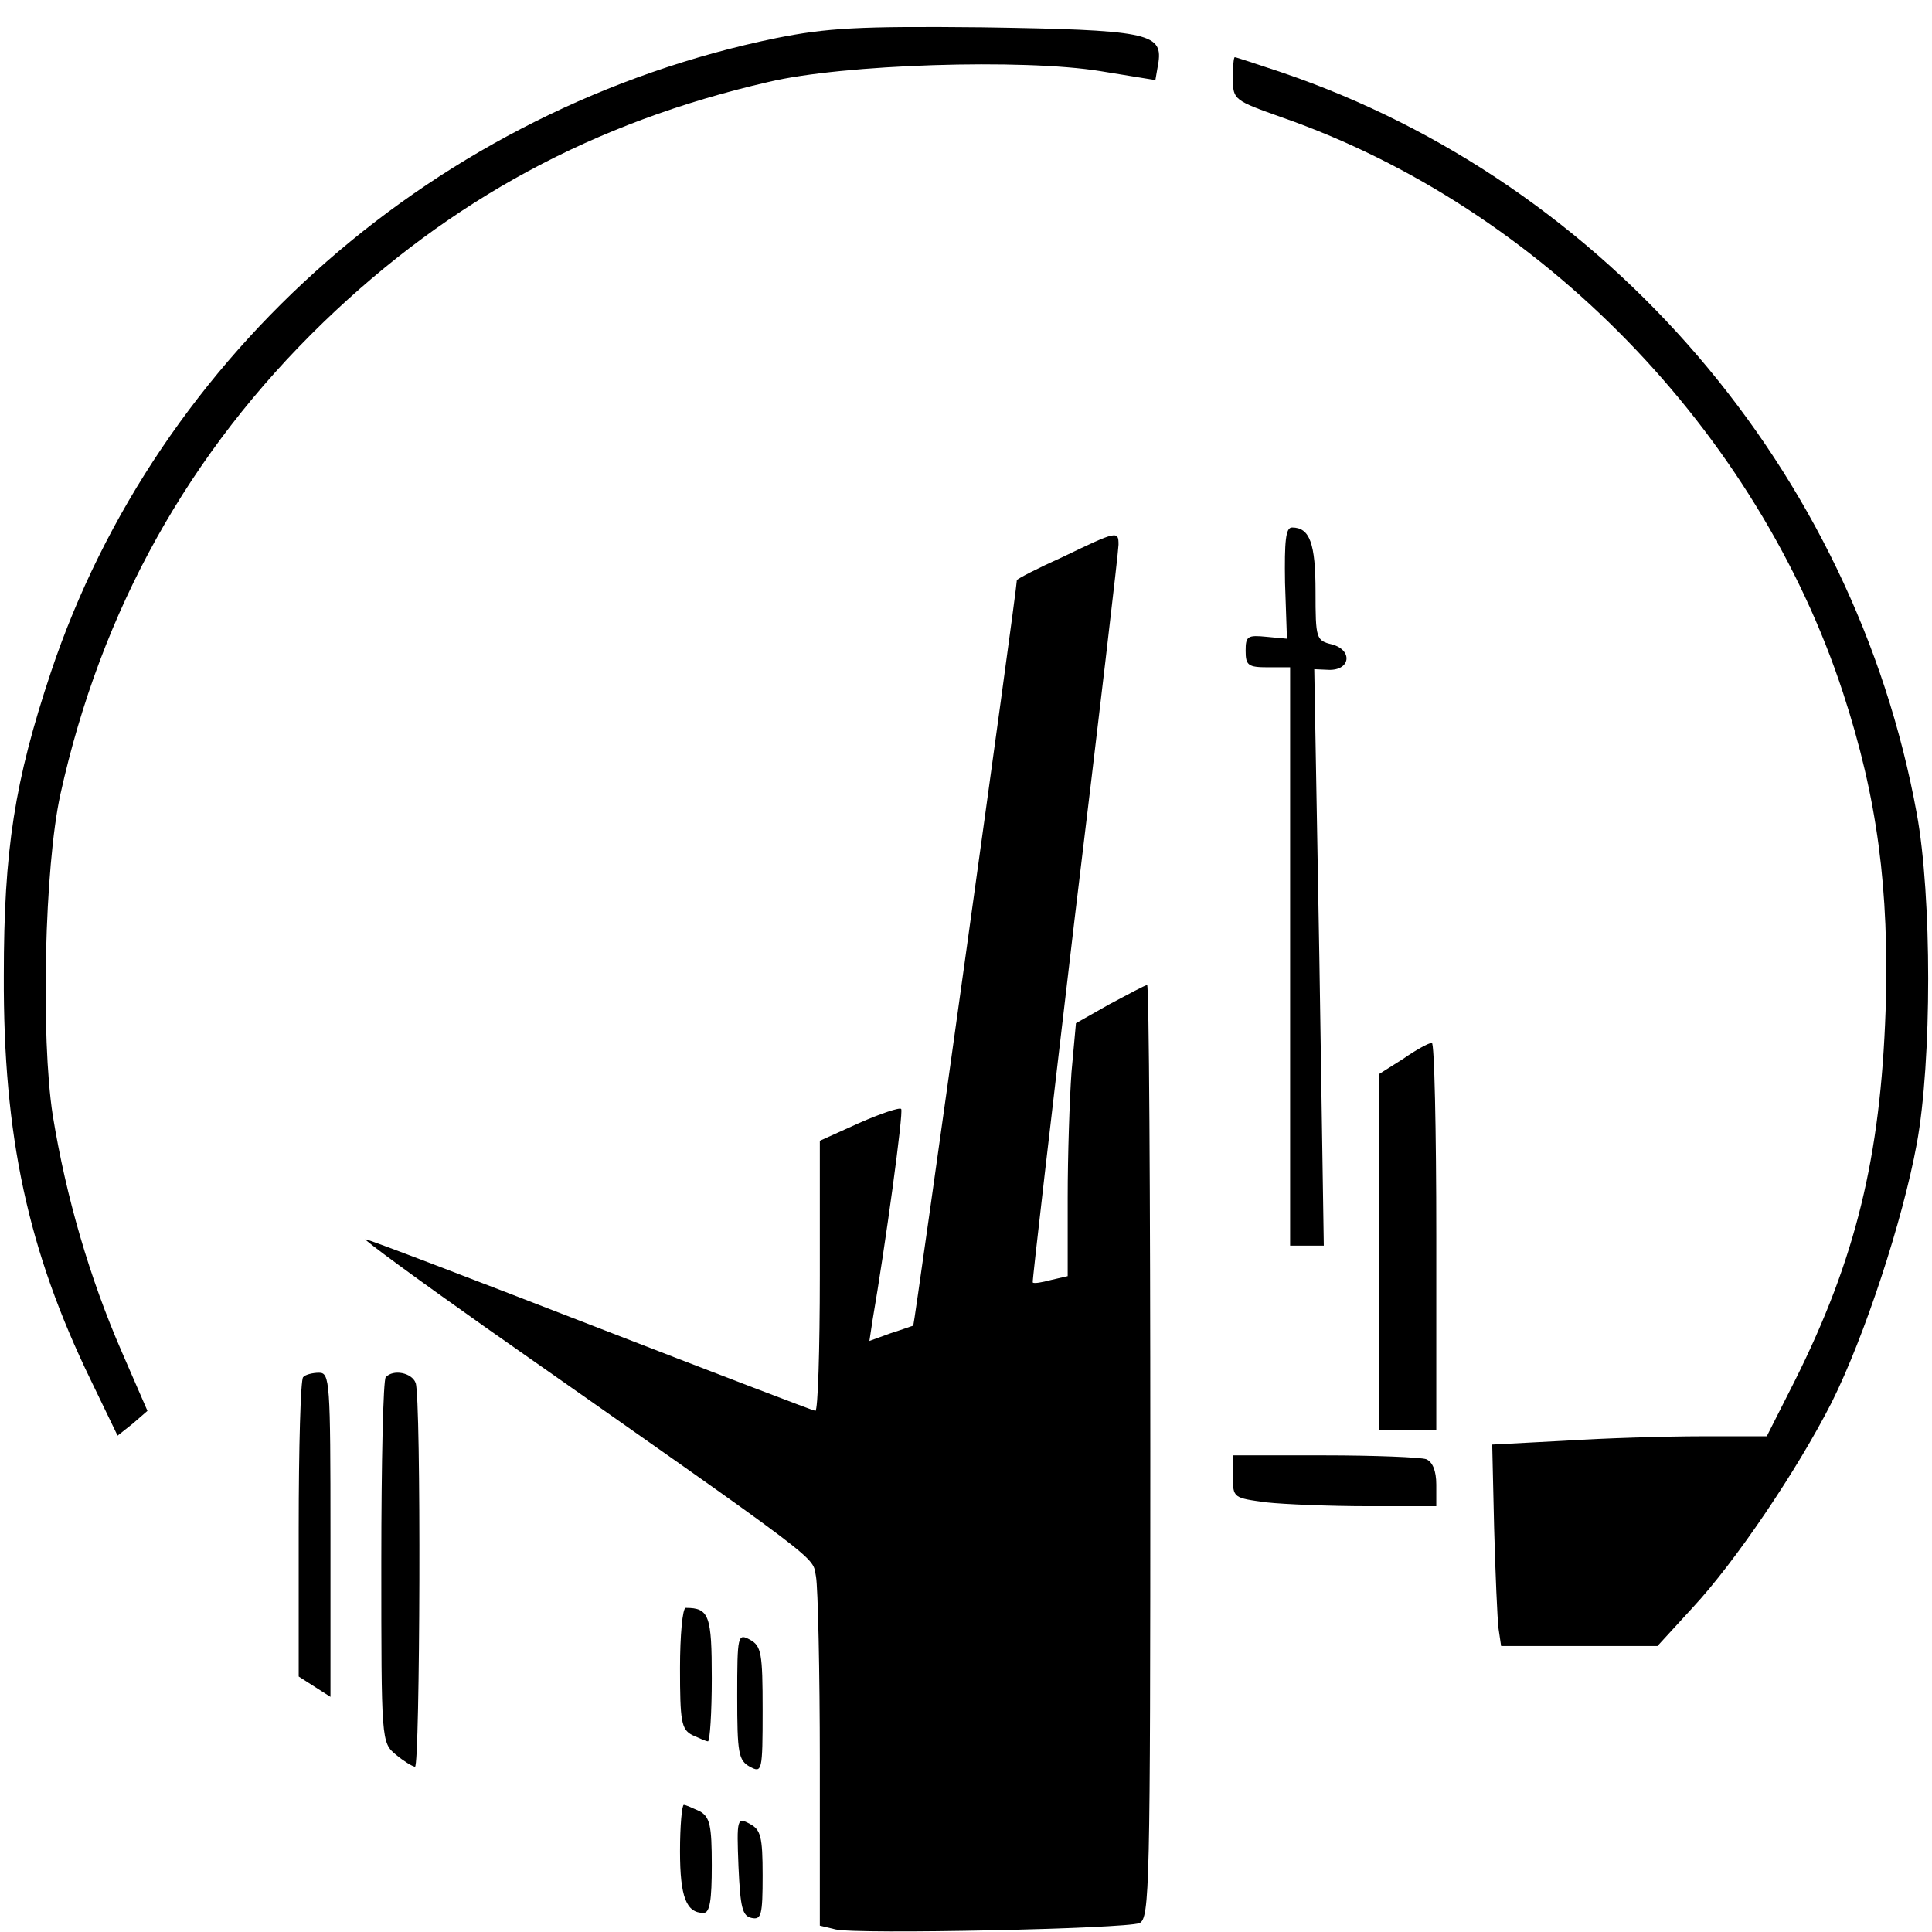 <?xml version="1.0" standalone="no"?>
<!DOCTYPE svg PUBLIC "-//W3C//DTD SVG 20010904//EN"
 "http://www.w3.org/TR/2001/REC-SVG-20010904/DTD/svg10.dtd">
<svg version="1.0" xmlns="http://www.w3.org/2000/svg"
 width="304pt" height="304pt" viewBox="0 0 304 304"
 preserveAspectRatio="xMidYMid meet">
<g transform="translate(0,304) scale(0.1,-0.1)"
fill="#000000" stroke="none">
<path d="M1221 2980 c-531 -109 -973 -495 -1141 -998 -57 -171 -74 -279 -74
-477 -1 -253 38 -433 137 -637 l42 -87 24 19 23 20 -40 92 c-51 117 -88 244
-109 373 -19 123 -13 391 12 505 64 290 202 538 414 743 200 193 426 315 700
378 117 28 401 37 523 17 l86 -14 5 29 c6 45 -20 50 -278 54 -195 2 -244 -1
-324 -17z"/>
<path d="M1940 2916 c0 -33 2 -34 78 -61 406 -142 747 -493 882 -905 54 -165
73 -309 67 -500 -8 -231 -47 -391 -143 -583 l-44 -87 -103 0 c-56 0 -153 -3
-215 -7 l-114 -6 3 -131 c2 -72 5 -143 7 -159 l4 -27 123 0 123 0 55 60 c68
73 165 217 219 323 52 104 112 287 134 407 24 130 24 390 0 520 -98 538 -487
992 -999 1166 -39 13 -72 24 -74 24 -2 0 -3 -15 -3 -34z"/>
<path d="M2022 2123 l3 -88 -32 3 c-30 3 -33 1 -33 -22 0 -23 4 -26 35 -26
l35 0 0 -455 0 -455 26 0 27 0 -7 453 -8 454 23 -1 c34 -1 38 31 5 40 -25 6
-26 9 -26 83 0 76 -9 101 -37 101 -10 0 -12 -21 -11 -87z"/>
<path d="M1673 2164 c-40 -18 -73 -35 -73 -37 0 -16 -161 -1171 -163 -1173 -1
0 -17 -6 -36 -12 l-33 -12 5 33 c20 116 49 328 45 332 -2 3 -32 -7 -66 -22
l-62 -28 0 -212 c0 -117 -3 -213 -7 -213 -3 0 -162 61 -353 135 -191 74 -350
135 -355 135 -4 0 82 -63 191 -140 543 -381 511 -357 518 -391 3 -17 6 -148 6
-290 l0 -259 25 -6 c34 -8 456 1 478 10 16 8 17 53 17 742 0 404 -2 734 -5
734 -3 0 -29 -14 -59 -30 l-53 -30 -7 -77 c-3 -42 -6 -131 -6 -198 l0 -123
-26 -6 c-15 -4 -27 -6 -29 -4 -1 2 29 259 66 573 38 314 69 578 69 588 0 22
-2 22 -87 -19z"/>
<path d="M2208 1374 l-38 -24 0 -280 0 -280 45 0 45 0 0 305 c0 168 -3 305 -7
304 -5 0 -25 -11 -45 -25z"/>
<path d="M477 873 c-4 -3 -7 -111 -7 -239 l0 -232 25 -16 25 -16 0 255 c0 241
-1 255 -18 255 -10 0 -22 -3 -25 -7z"/>
<path d="M607 873 c-4 -3 -7 -134 -7 -291 0 -282 0 -284 23 -303 12 -10 25
-18 30 -19 8 0 10 581 1 604 -6 16 -35 22 -47 9z"/>
<path d="M1940 716 c0 -33 1 -33 53 -40 28 -3 100 -6 160 -6 l107 0 0 34 c0
22 -6 36 -16 40 -9 3 -81 6 -160 6 l-144 0 0 -34z"/>
<path d="M1070 415 c0 -83 2 -96 19 -105 11 -5 22 -10 25 -10 3 0 6 45 6 99 0
99 -4 111 -41 111 -5 0 -9 -43 -9 -95z"/>
<path d="M1160 371 c0 -90 2 -101 20 -111 19 -10 20 -8 20 89 0 90 -2 101 -20
111 -19 10 -20 8 -20 -89z"/>
<path d="M1070 127 c0 -72 10 -97 37 -97 10 0 13 20 13 75 0 63 -3 76 -19 85
-11 5 -22 10 -25 10 -3 0 -6 -33 -6 -73z"/>
<path d="M1162 103 c3 -65 6 -78 21 -81 15 -3 17 5 17 67 0 61 -3 72 -20 81
-20 11 -21 9 -18 -67z"/>
</g>
</svg>
